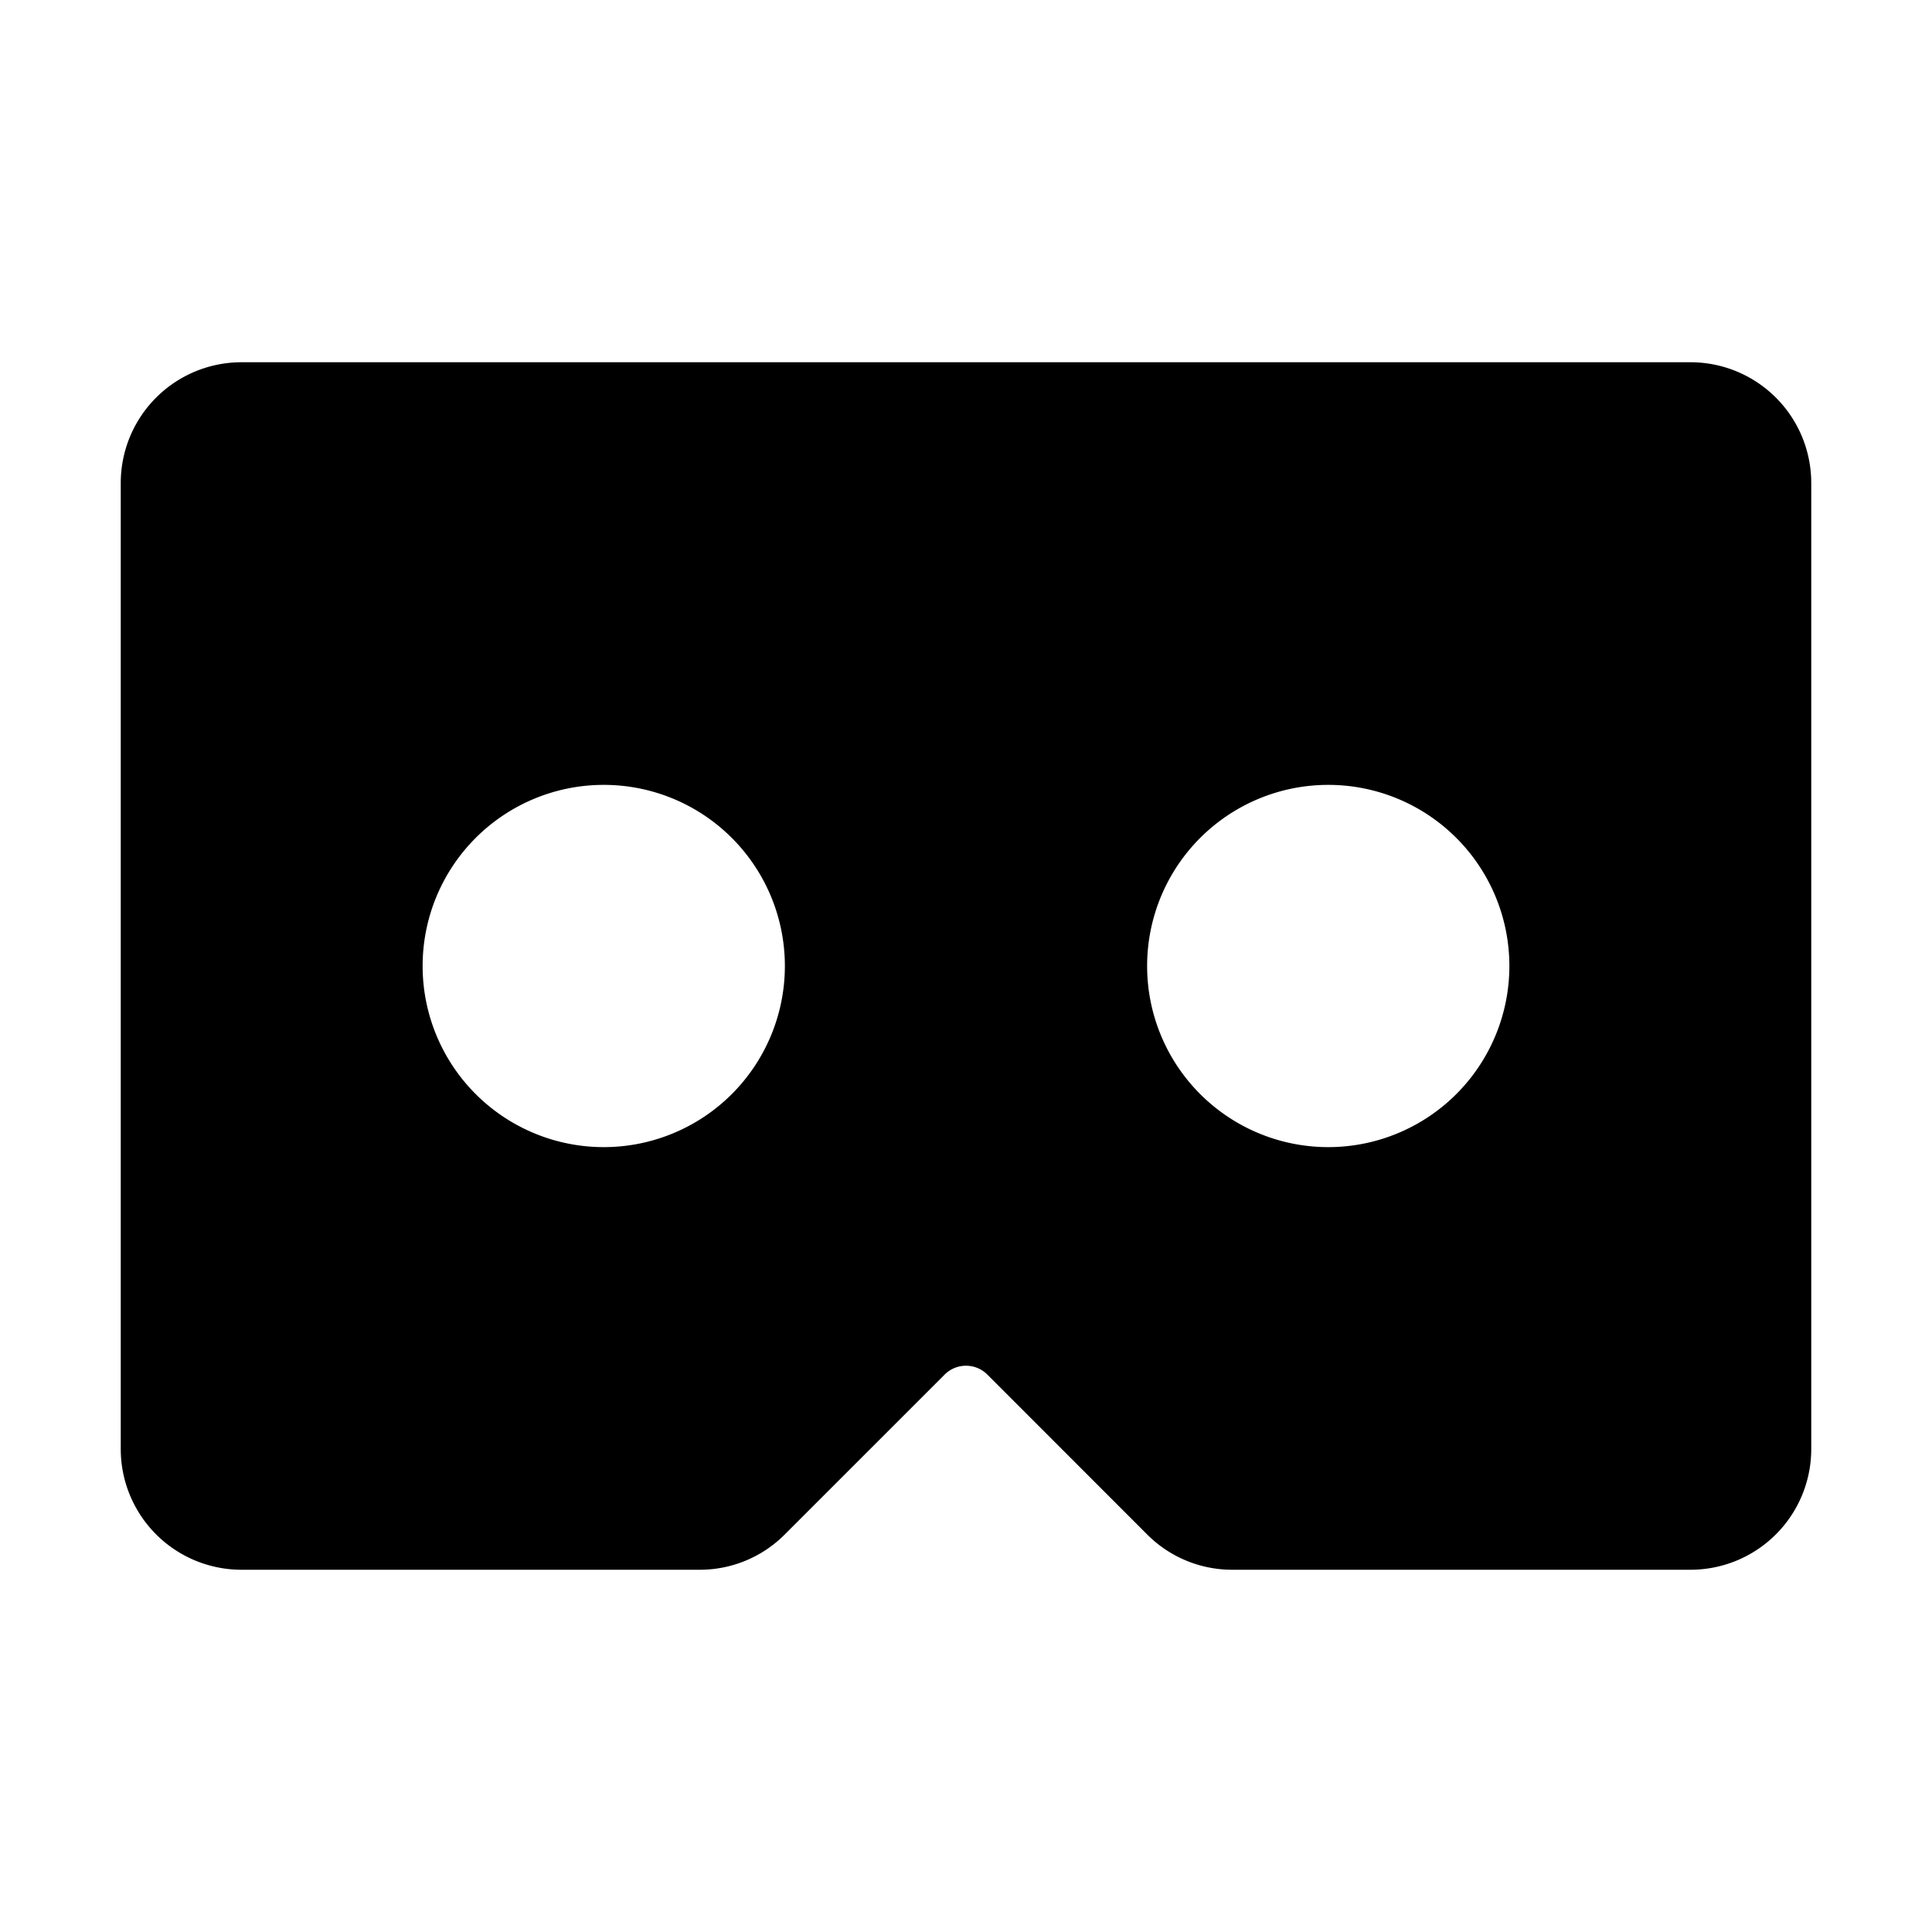 <svg xmlns="http://www.w3.org/2000/svg" viewBox="0 0 256 256" fill="currentColor"><path d="M224,48H32A16,16,0,0,0,16,64V192a16,16,0,0,0,16,16H92.69A15.86,15.86,0,0,0,104,203.31l21.17-21.17a4,4,0,0,1,5.66,0L152,203.32A15.89,15.89,0,0,0,163.31,208H224a16,16,0,0,0,16-16V64A16,16,0,0,0,224,48ZM80,152a24,24,0,1,1,24-24A24,24,0,0,1,80,152Zm96,0a24,24,0,1,1,24-24A24,24,0,0,1,176,152Z"/></svg>